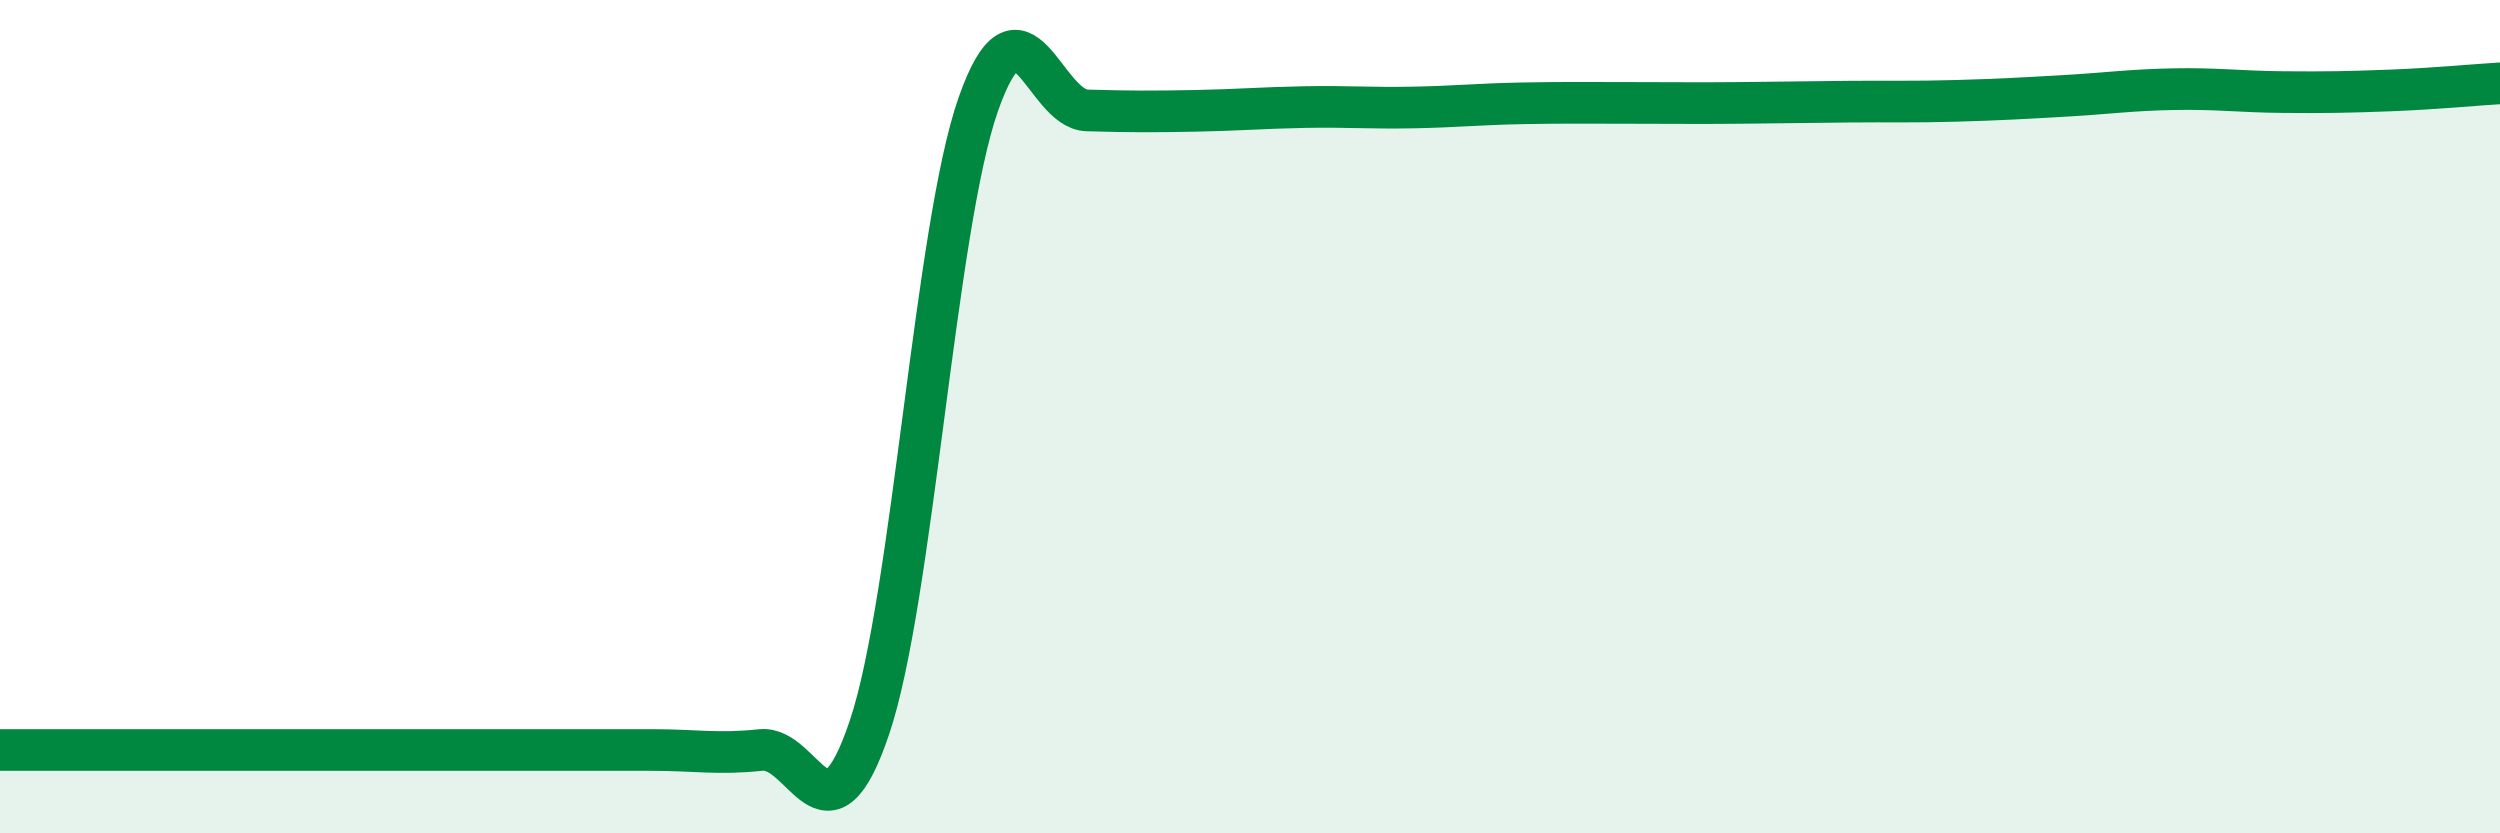 
    <svg width="60" height="20" viewBox="0 0 60 20" xmlns="http://www.w3.org/2000/svg">
      <path
        d="M 0,18 C 0.52,18 1.57,18 2.61,18 C 3.65,18 4.18,18 5.22,18 C 6.26,18 6.79,18 7.83,18 C 8.87,18 9.39,18 10.43,18 C 11.47,18 12,18 13.04,18 C 14.08,18 14.61,18 15.65,18 C 16.69,18 17.22,18.11 18.26,18 C 19.3,17.89 19.83,20.55 20.87,17.45 C 21.91,14.35 22.44,5.46 23.48,2.5 C 24.52,-0.46 25.05,2.62 26.09,2.65 C 27.13,2.68 27.66,2.68 28.7,2.66 C 29.74,2.64 30.26,2.59 31.3,2.57 C 32.34,2.55 32.87,2.6 33.91,2.58 C 34.95,2.56 35.48,2.5 36.52,2.48 C 37.56,2.46 38.09,2.47 39.13,2.47 C 40.17,2.47 40.7,2.48 41.74,2.47 C 42.78,2.46 43.31,2.45 44.35,2.44 C 45.39,2.43 45.92,2.45 46.96,2.42 C 48,2.39 48.53,2.36 49.57,2.3 C 50.61,2.24 51.13,2.16 52.17,2.14 C 53.21,2.12 53.74,2.2 54.78,2.21 C 55.82,2.22 56.35,2.21 57.39,2.17 C 58.43,2.13 59.48,2.03 60,2L60 20L0 20Z"
        fill="#008740"
        opacity="0.1"
        stroke-linecap="round"
        stroke-linejoin="round"
      />
      <path
        d="M 0,18 C 0.52,18 1.57,18 2.61,18 C 3.65,18 4.18,18 5.22,18 C 6.26,18 6.79,18 7.83,18 C 8.87,18 9.39,18 10.43,18 C 11.47,18 12,18 13.04,18 C 14.08,18 14.61,18 15.65,18 C 16.69,18 17.22,18.11 18.26,18 C 19.3,17.89 19.83,20.55 20.87,17.45 C 21.91,14.35 22.44,5.46 23.48,2.5 C 24.52,-0.46 25.05,2.62 26.09,2.65 C 27.13,2.68 27.66,2.68 28.7,2.66 C 29.74,2.64 30.26,2.59 31.3,2.57 C 32.34,2.55 32.87,2.6 33.91,2.58 C 34.95,2.56 35.48,2.5 36.52,2.48 C 37.56,2.46 38.09,2.47 39.13,2.47 C 40.17,2.47 40.7,2.48 41.74,2.47 C 42.78,2.46 43.31,2.45 44.35,2.44 C 45.39,2.43 45.92,2.45 46.96,2.42 C 48,2.39 48.53,2.36 49.57,2.3 C 50.61,2.24 51.13,2.16 52.17,2.14 C 53.21,2.12 53.74,2.2 54.78,2.21 C 55.82,2.22 56.35,2.21 57.39,2.17 C 58.43,2.13 59.48,2.03 60,2"
        stroke="#008740"
        stroke-width="1"
        fill="none"
        stroke-linecap="round"
        stroke-linejoin="round"
      />
    </svg>
  